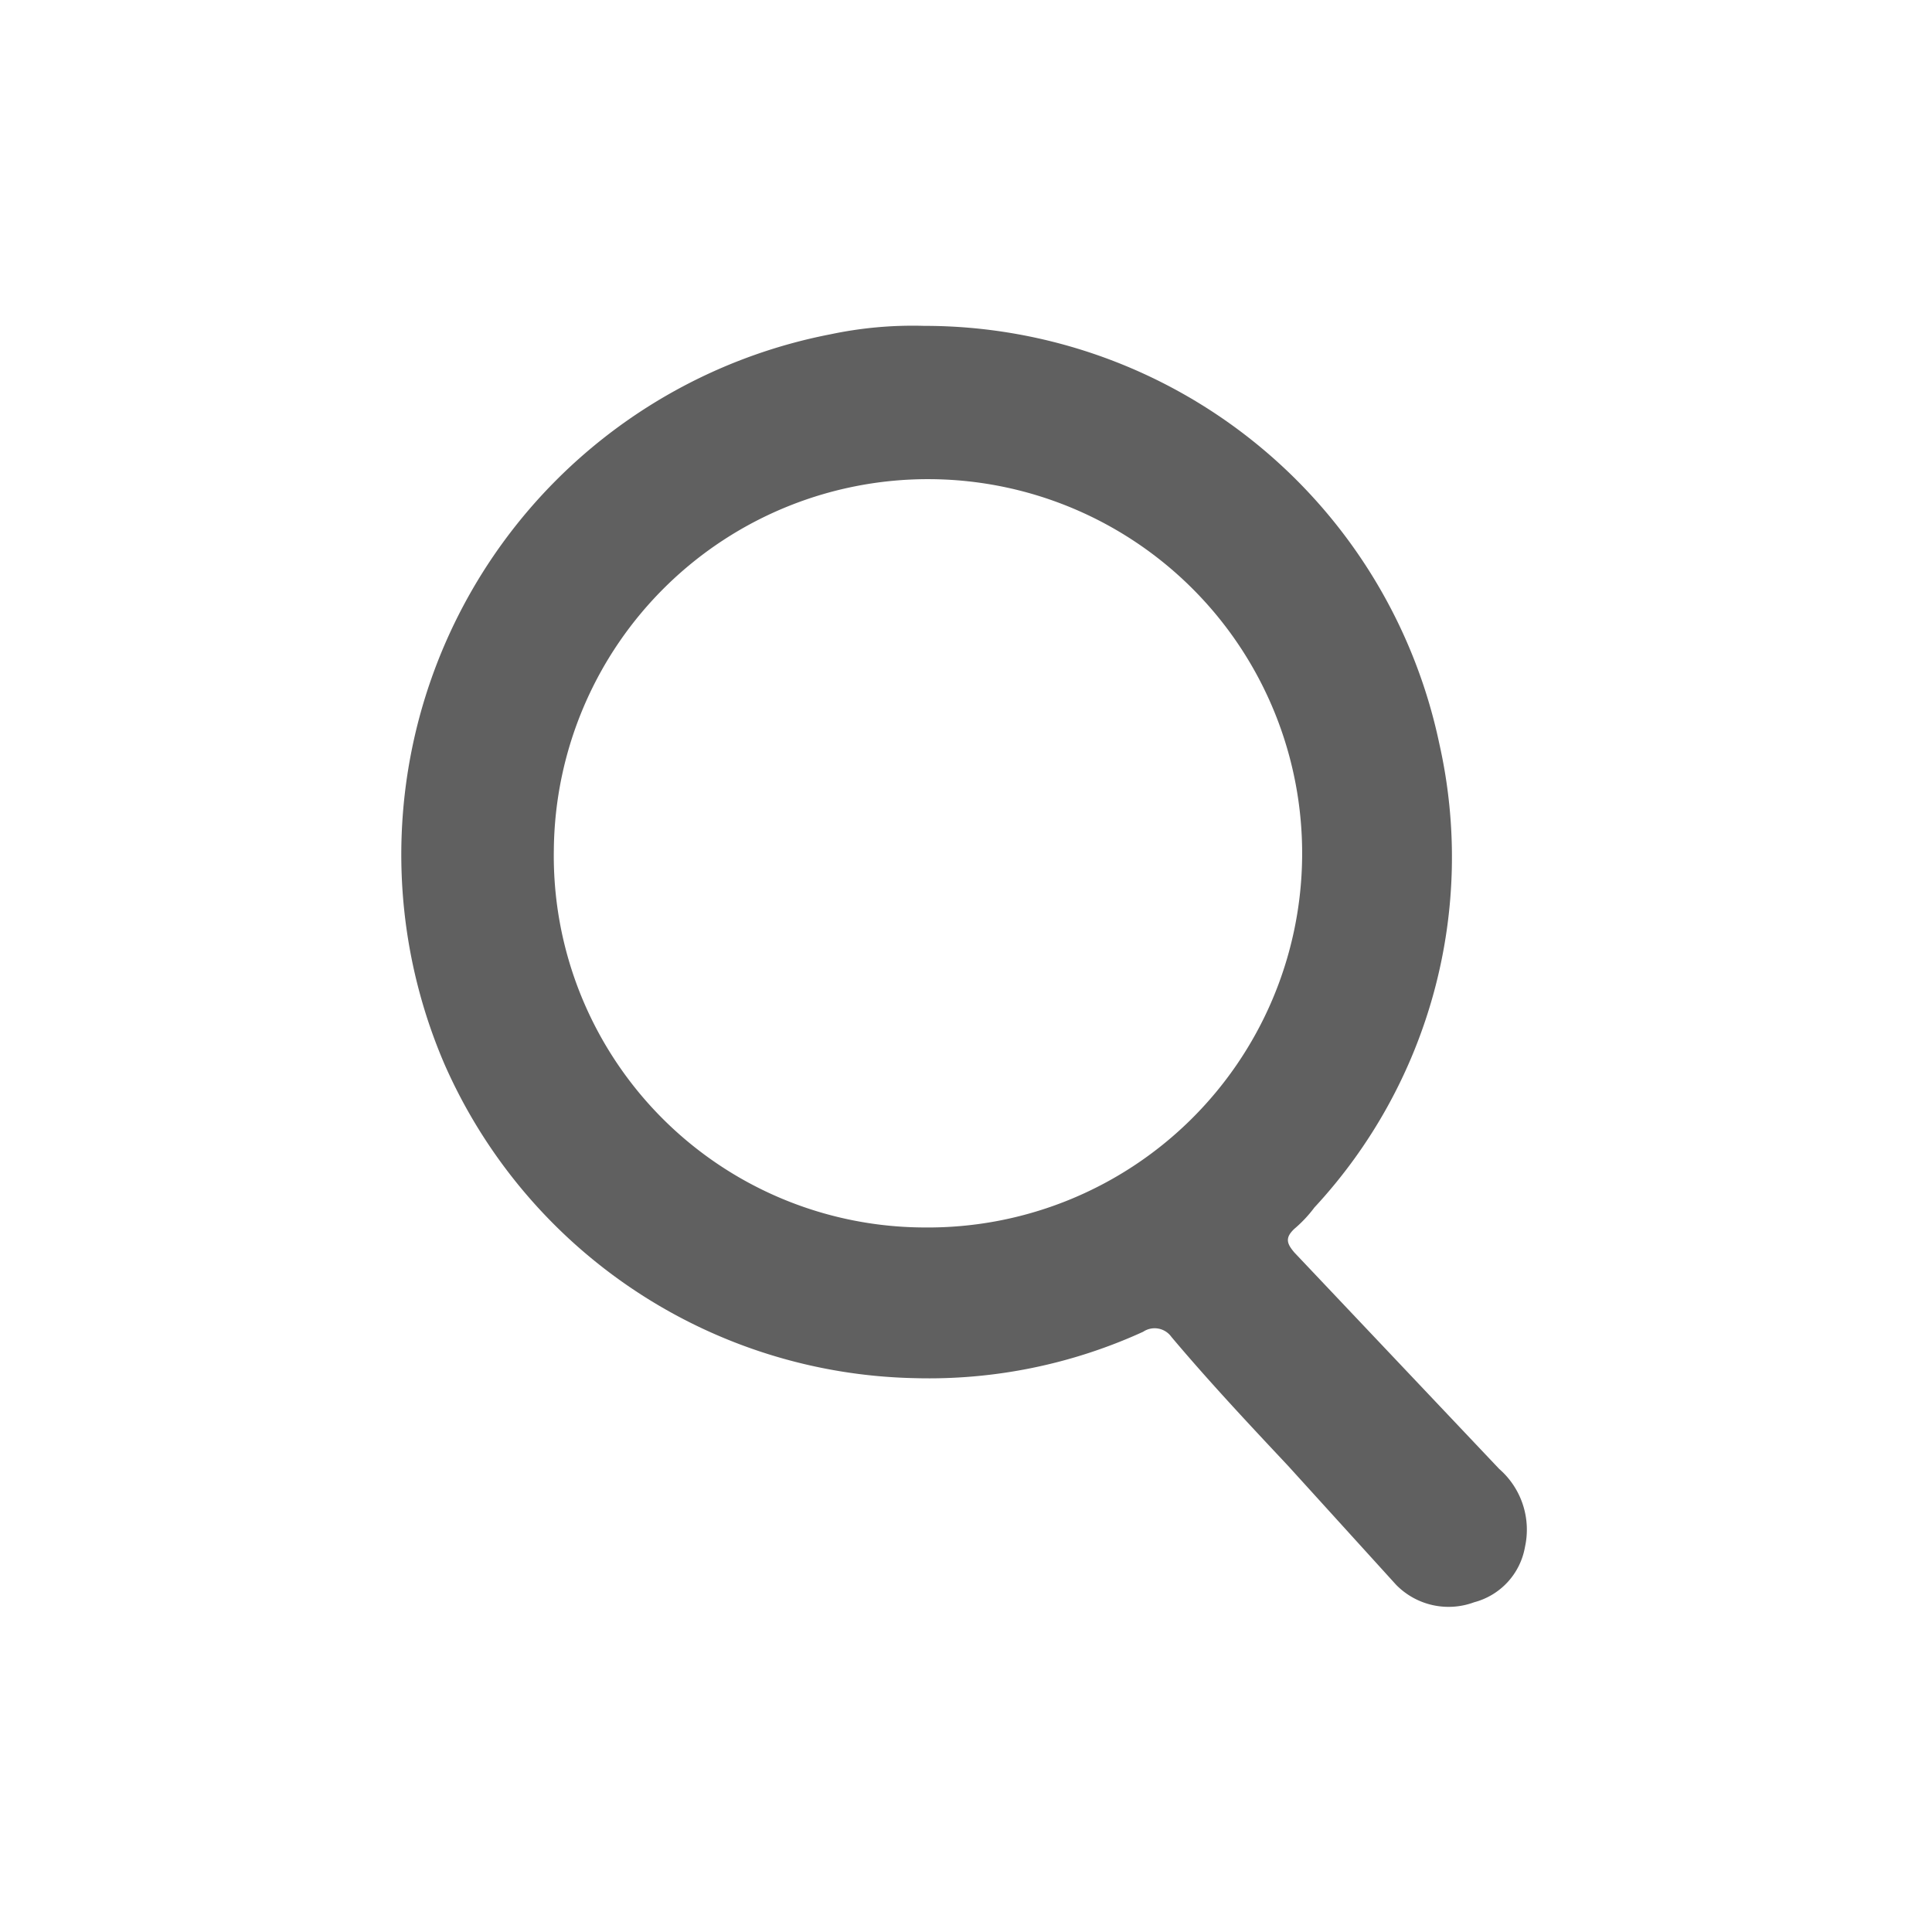 <?xml version="1.0" encoding="UTF-8"?> <svg xmlns="http://www.w3.org/2000/svg" xmlns:xlink="http://www.w3.org/1999/xlink" viewBox="0 0 30 30"><defs><style>.cls-1{fill:none;}.cls-2{clip-path:url(#clip-path);}.cls-3{fill:#606060;}</style><clipPath id="clip-path"><rect class="cls-1" width="30" height="30"></rect></clipPath></defs><title>ic-search</title><g id="圖層_1" data-name="圖層 1"><g class="cls-2"><path class="cls-3" d="M14.35,5.06a8.17,8.17,0,0,1,8,6.49,8,8,0,0,1-1.94,7.2,2,2,0,0,1-.31.33c-.15.14-.12.23,0,.37l3.18,3.36a1.25,1.25,0,0,1,.4,1.21,1.08,1.08,0,0,1-.79.86,1.14,1.14,0,0,1-1.21-.27L20,22.76c-.61-.65-1.22-1.3-1.81-2a.32.32,0,0,0-.44-.08,8,8,0,0,1-3.54.72A8.16,8.16,0,0,1,6.9,16.52a8.23,8.23,0,0,1,6-11.33A6.17,6.17,0,0,1,14.35,5.06Zm0,14a5.81,5.81,0,1,0-5.75-5.87A5.77,5.77,0,0,0,14.39,19.06Z"></path></g></g></svg> 